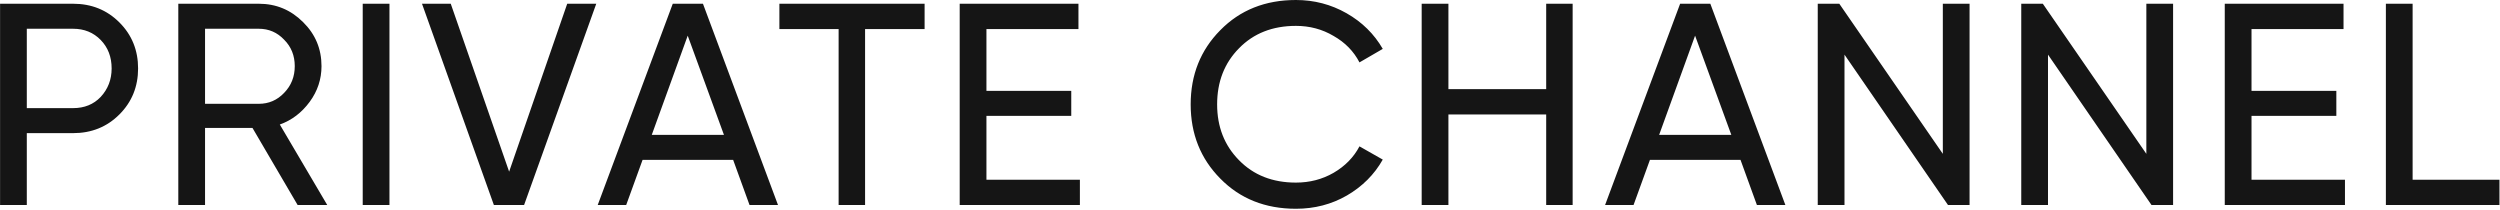 <?xml version="1.0" encoding="UTF-8"?> <svg xmlns="http://www.w3.org/2000/svg" width="1896" height="159" viewBox="0 0 1896 159" fill="none"><path d="M0.049 2.835H55.441C69.398 2.835 81.102 7.56 90.552 17.01C100.002 26.46 104.727 38.091 104.727 51.903C104.727 65.715 100.002 77.346 90.552 86.796C81.102 96.246 69.398 100.971 55.441 100.971H20.33V155.491H0.049V2.835ZM20.33 81.998H55.441C64.019 81.998 70.998 79.163 76.377 73.493C81.901 67.532 84.664 60.336 84.664 51.903C84.664 43.18 81.901 35.983 76.377 30.313C70.852 24.643 63.874 21.808 55.441 21.808H20.33V81.998ZM248.19 155.491H225.728L191.489 97.046H155.506V155.491H135.224V2.835H196.287C209.372 2.835 220.566 7.487 229.871 16.792C239.176 25.951 243.828 37.074 243.828 50.158C243.828 60.045 240.848 69.059 234.887 77.2C228.781 85.487 221.221 91.23 212.207 94.429L248.19 155.491ZM196.287 21.808H155.506V78.727H196.287C203.847 78.727 210.244 75.965 215.478 70.44C220.857 64.915 223.547 58.155 223.547 50.158C223.547 42.162 220.857 35.474 215.478 30.095C210.244 24.57 203.847 21.808 196.287 21.808ZM275.085 155.491V2.835H295.367V155.491H275.085ZM397.464 155.491H374.565L320.045 2.835H341.853L386.124 130.194L430.176 2.835H452.202L397.464 155.491ZM590.04 155.491H568.451L556.02 121.252H487.325L474.894 155.491H453.304L510.223 2.835H533.122L590.04 155.491ZM521.563 27.042L494.303 102.28H549.041L521.563 27.042ZM591.087 2.835H701.217V22.026H656.074V155.491H636.011V22.026H591.087V2.835ZM748.113 87.886V136.3H818.989V155.491H727.831V2.835H817.898V22.026H748.113V68.913H812.446V87.886H748.113ZM982.826 158.326C959.565 158.326 940.446 150.693 925.471 135.428C910.497 120.307 903.009 101.553 903.009 79.163C903.009 56.773 910.497 38.019 925.471 22.898C940.446 7.633 959.565 0 982.826 0C996.638 0 1009.43 3.344 1021.21 10.032C1032.98 16.72 1042.14 25.733 1048.69 37.074L1031.02 47.323C1026.66 38.891 1020.12 32.203 1011.39 27.26C1002.82 22.172 993.294 19.627 982.826 19.627C965.089 19.627 950.696 25.297 939.647 36.637C928.597 47.832 923.072 62.007 923.072 79.163C923.072 96.173 928.597 110.276 939.647 121.471C950.696 132.811 965.089 138.481 982.826 138.481C993.294 138.481 1002.82 136.009 1011.39 131.066C1020.12 125.978 1026.66 119.29 1031.02 111.003L1048.69 121.034C1042.29 132.375 1033.2 141.461 1021.43 148.294C1009.8 154.982 996.929 158.326 982.826 158.326ZM1172.63 67.605V2.835H1192.69V155.491H1172.63V86.796H1098.48V155.491H1078.2V2.835H1098.48V67.605H1172.63ZM1354.03 155.491H1332.44L1320.01 121.252H1251.31L1238.88 155.491H1217.29L1274.21 2.835H1297.11L1354.03 155.491ZM1285.55 27.042L1258.29 102.28H1313.03L1285.55 27.042ZM1473.44 116.673V2.835H1493.72V155.491H1477.37L1398.86 41.435V155.491H1378.58V2.835H1394.93L1473.44 116.673ZM1627.79 116.673V2.835H1648.07V155.491H1631.71L1553.2 41.435V155.491H1532.92V2.835H1549.28L1627.79 116.673ZM1707.55 87.886V136.3H1778.42V155.491H1687.26V2.835H1777.33V22.026H1707.55V68.913H1771.88V87.886H1707.55ZM1829.73 2.835V136.3H1895.59V155.491H1809.45V2.835H1829.73Z" fill="#151515"></path></svg> 
